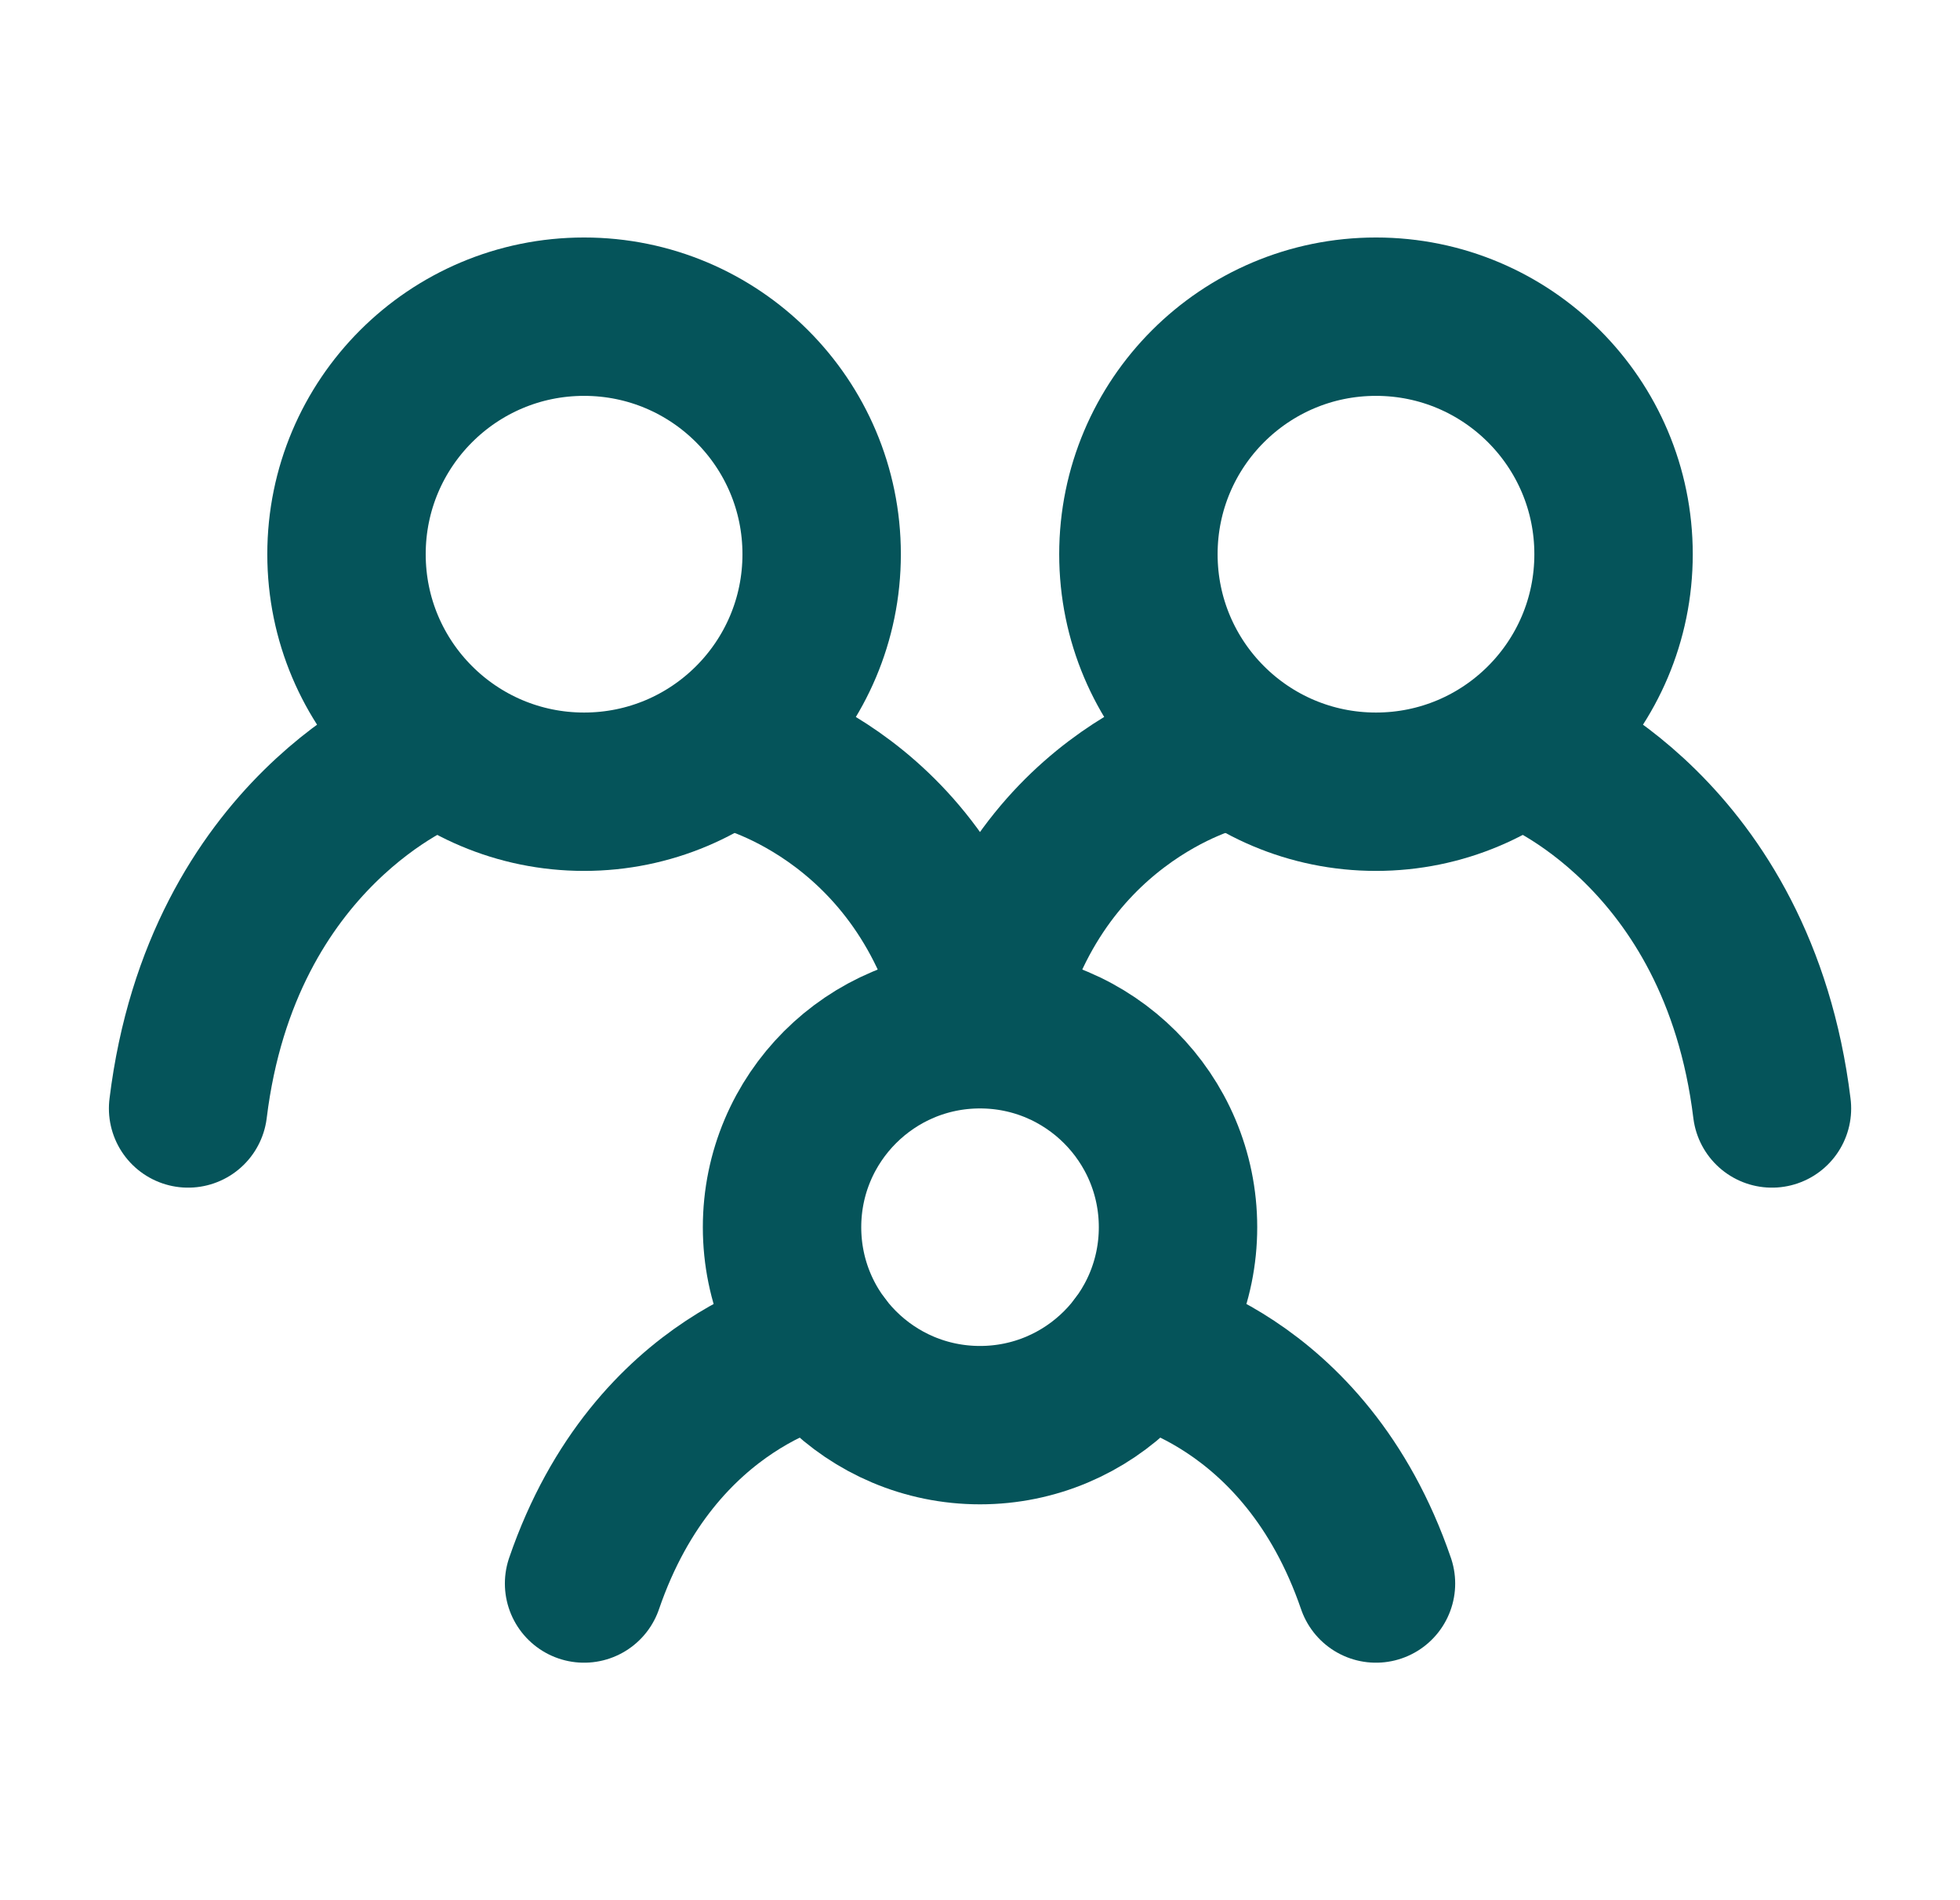 <svg width="33" height="32" viewBox="0 0 33 32" fill="none" xmlns="http://www.w3.org/2000/svg">
<path d="M7.167 12.667C7.167 12.667 3.738 14 3.167 18.667M25.834 12.667C25.834 12.667 29.262 14 29.834 18.667M12.5 12.667C12.5 12.667 15.7 13.445 16.5 17.333C17.3 13.445 20.5 12.667 20.5 12.667M13.834 22.667C13.834 22.667 11.034 23.167 9.834 26.667M19.167 22.667C19.167 22.667 21.967 23.167 23.167 26.667" stroke="#05545A" stroke-width="2.667" stroke-linecap="round"/>
<path d="M16.5 24C18.341 24 19.834 22.508 19.834 20.667C19.834 18.826 18.341 17.333 16.5 17.333C14.659 17.333 13.167 18.826 13.167 20.667C13.167 22.508 14.659 24 16.5 24Z" stroke="#05545A" stroke-width="2.667" stroke-linecap="round" stroke-linejoin="round"/>
<path d="M23.167 13.333C25.376 13.333 27.167 11.543 27.167 9.333C27.167 7.124 25.376 5.333 23.167 5.333C20.958 5.333 19.167 7.124 19.167 9.333C19.167 11.543 20.958 13.333 23.167 13.333Z" stroke="#05545A" stroke-width="2.667" stroke-linecap="round" stroke-linejoin="round"/>
<path d="M9.834 13.333C12.043 13.333 13.834 11.543 13.834 9.333C13.834 7.124 12.043 5.333 9.834 5.333C7.625 5.333 5.834 7.124 5.834 9.333C5.834 11.543 7.625 13.333 9.834 13.333Z" stroke="#05545A" stroke-width="2.667" stroke-linecap="round" stroke-linejoin="round"/>
</svg>
